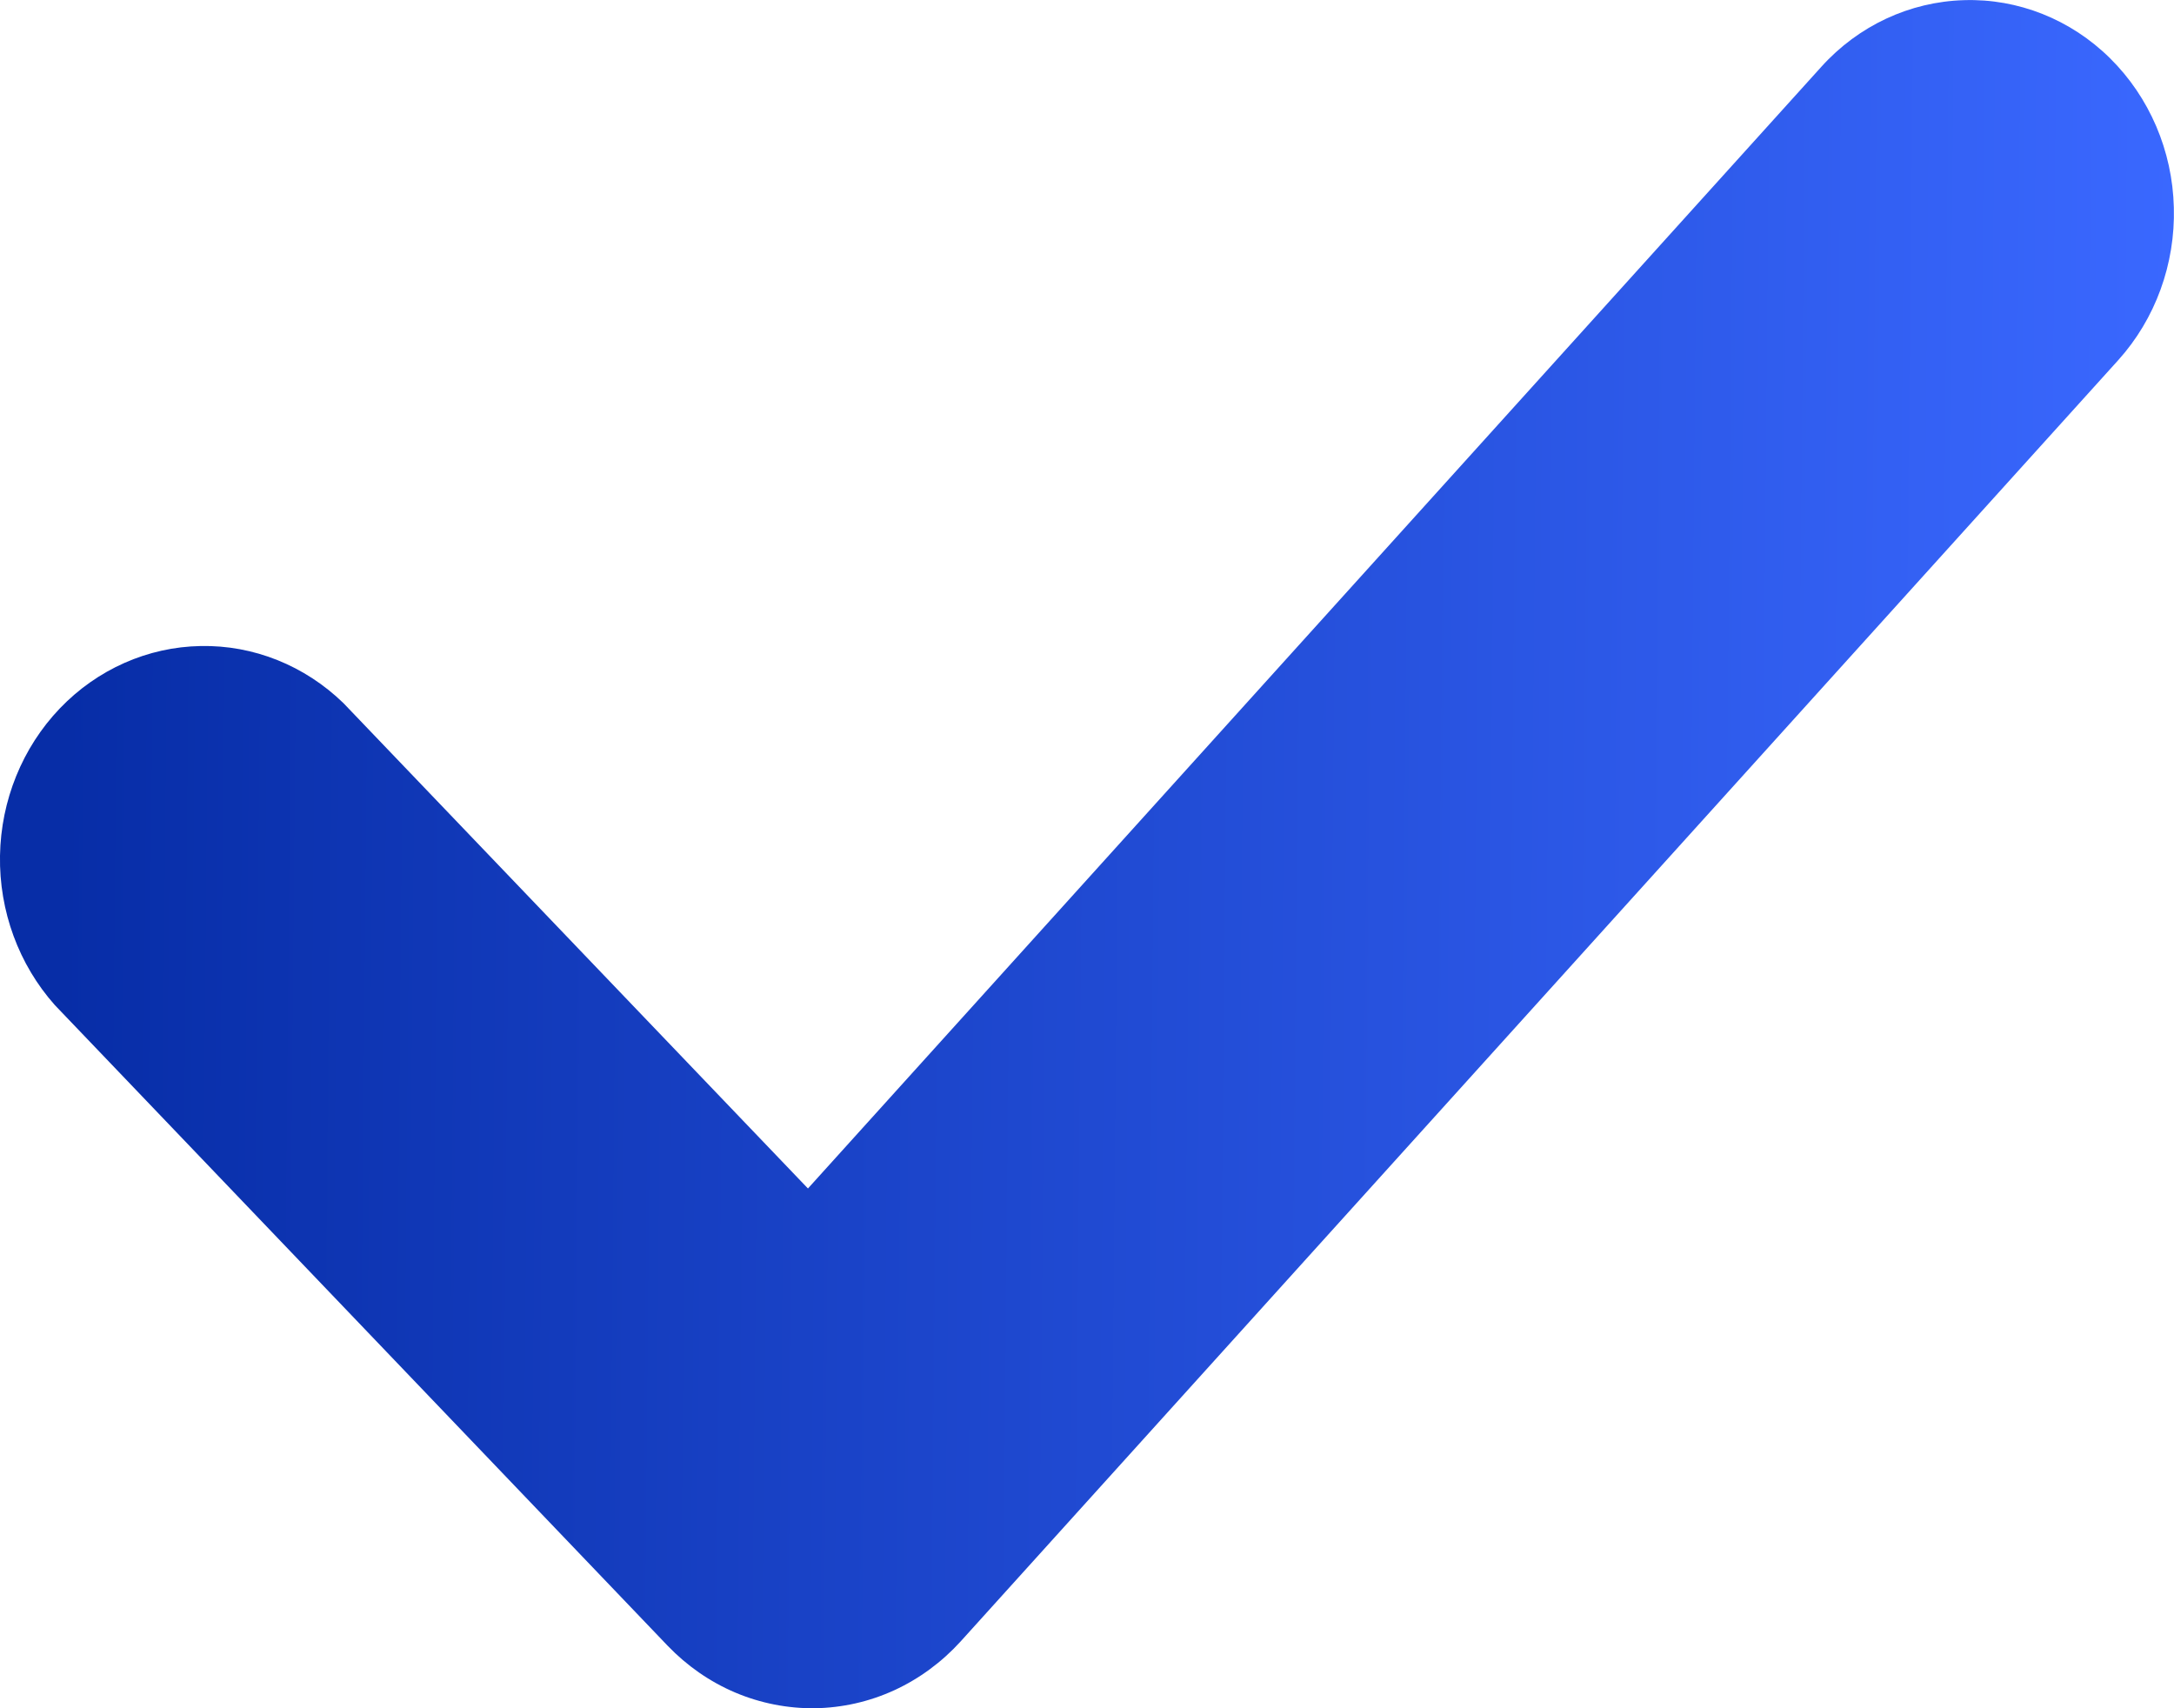 <?xml version="1.0" encoding="UTF-8"?> <svg xmlns="http://www.w3.org/2000/svg" width="14" height="11" viewBox="0 0 14 11" fill="none"><path d="M13.588 0.375C13.842 0.626 13.99 0.971 13.999 1.336C14.009 1.7 13.88 2.054 13.641 2.319L6.186 10.57C6.065 10.703 5.92 10.81 5.759 10.884C5.598 10.958 5.424 10.997 5.248 11C5.073 11.002 4.898 10.968 4.735 10.899C4.572 10.83 4.424 10.727 4.3 10.598L0.353 6.472C0.121 6.211 -0.006 5.867 0 5.51C0.006 5.154 0.144 4.814 0.385 4.562C0.626 4.31 0.952 4.166 1.292 4.16C1.633 4.153 1.963 4.286 2.212 4.528L5.203 7.653L11.729 0.43C11.968 0.165 12.299 0.011 12.648 0.001C12.996 -0.01 13.335 0.125 13.588 0.375Z" fill="url(#paint0_linear_41_139)"></path><defs><linearGradient id="paint0_linear_41_139" x1="14" y1="5.5" x2="0.397" y2="5.374" gradientUnits="userSpaceOnUse"><stop stop-color="#3A68FF"></stop><stop offset="1" stop-color="#072DA7"></stop></linearGradient></defs></svg> 
